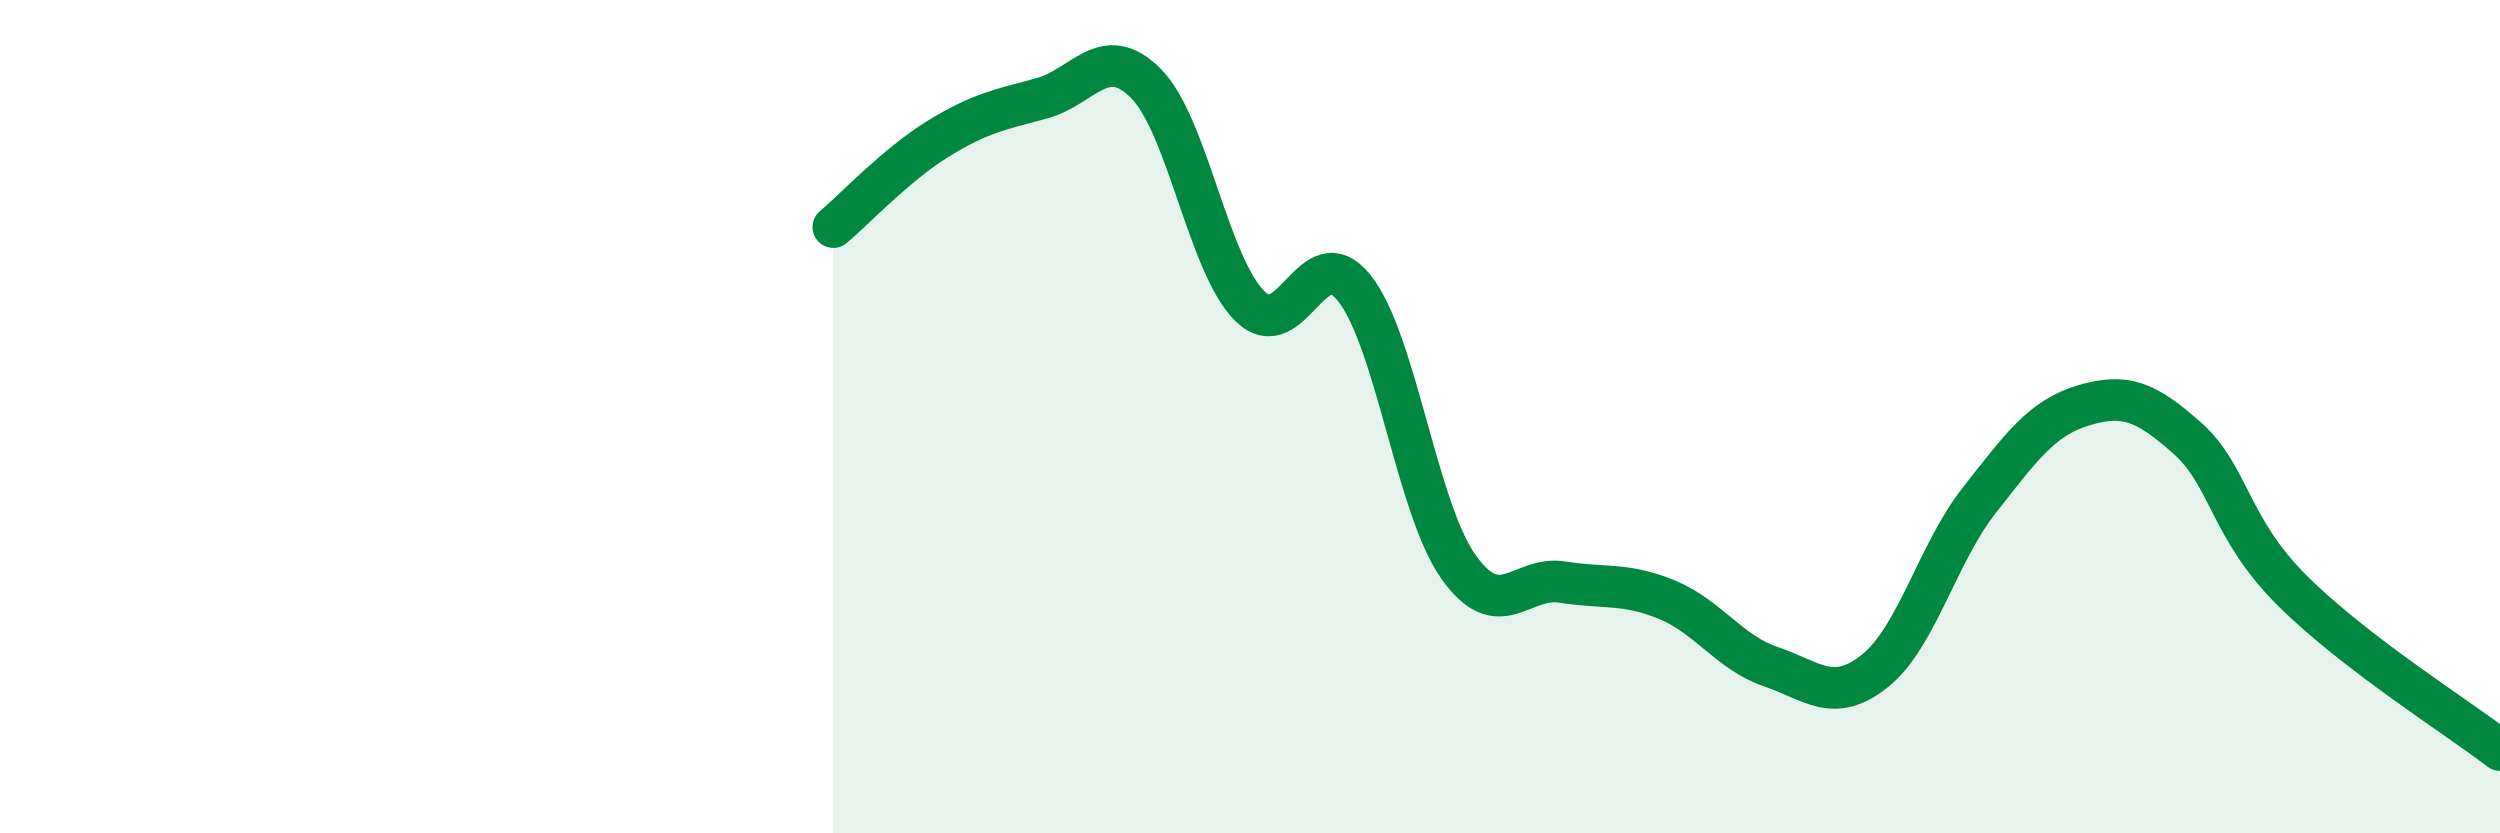 
    <svg width="60" height="20" viewBox="0 0 60 20" xmlns="http://www.w3.org/2000/svg">
      <path
        d="M 20,5.45 C 20.5,5.03 21.5,3.96 22.5,3.34 C 23.5,2.72 24,2.63 25,2.36 C 26,2.09 26.5,1 27.5,2 C 28.5,3 29,6.37 30,7.35 C 31,8.33 31.5,5.66 32.5,6.91 C 33.5,8.16 34,12.19 35,13.6 C 36,15.01 36.5,13.81 37.5,13.97 C 38.5,14.13 39,13.98 40,14.39 C 41,14.8 41.5,15.66 42.5,16 C 43.5,16.34 44,16.9 45,16.1 C 46,15.3 46.5,13.28 47.5,12.01 C 48.5,10.74 49,10.03 50,9.73 C 51,9.43 51.5,9.63 52.5,10.52 C 53.5,11.41 53.5,12.66 55,14.16 C 56.5,15.66 59,17.23 60,18L60 20L20 20Z"
        fill="#008740"
        opacity="0.1"
        stroke-linecap="round"
        stroke-linejoin="round"
      />
      <path
        d="M 20,5.45 C 20.5,5.03 21.5,3.96 22.5,3.34 C 23.5,2.72 24,2.63 25,2.36 C 26,2.09 26.5,1 27.5,2 C 28.5,3 29,6.37 30,7.35 C 31,8.33 31.5,5.66 32.5,6.91 C 33.5,8.16 34,12.19 35,13.6 C 36,15.01 36.5,13.81 37.5,13.97 C 38.5,14.13 39,13.98 40,14.39 C 41,14.8 41.5,15.66 42.5,16 C 43.5,16.34 44,16.9 45,16.1 C 46,15.3 46.5,13.28 47.5,12.01 C 48.5,10.74 49,10.03 50,9.73 C 51,9.43 51.5,9.63 52.5,10.52 C 53.5,11.41 53.5,12.66 55,14.16 C 56.5,15.66 59,17.23 60,18"
        stroke="#008740"
        stroke-width="1"
        fill="none"
        stroke-linecap="round"
        stroke-linejoin="round"
      />
    </svg>
  